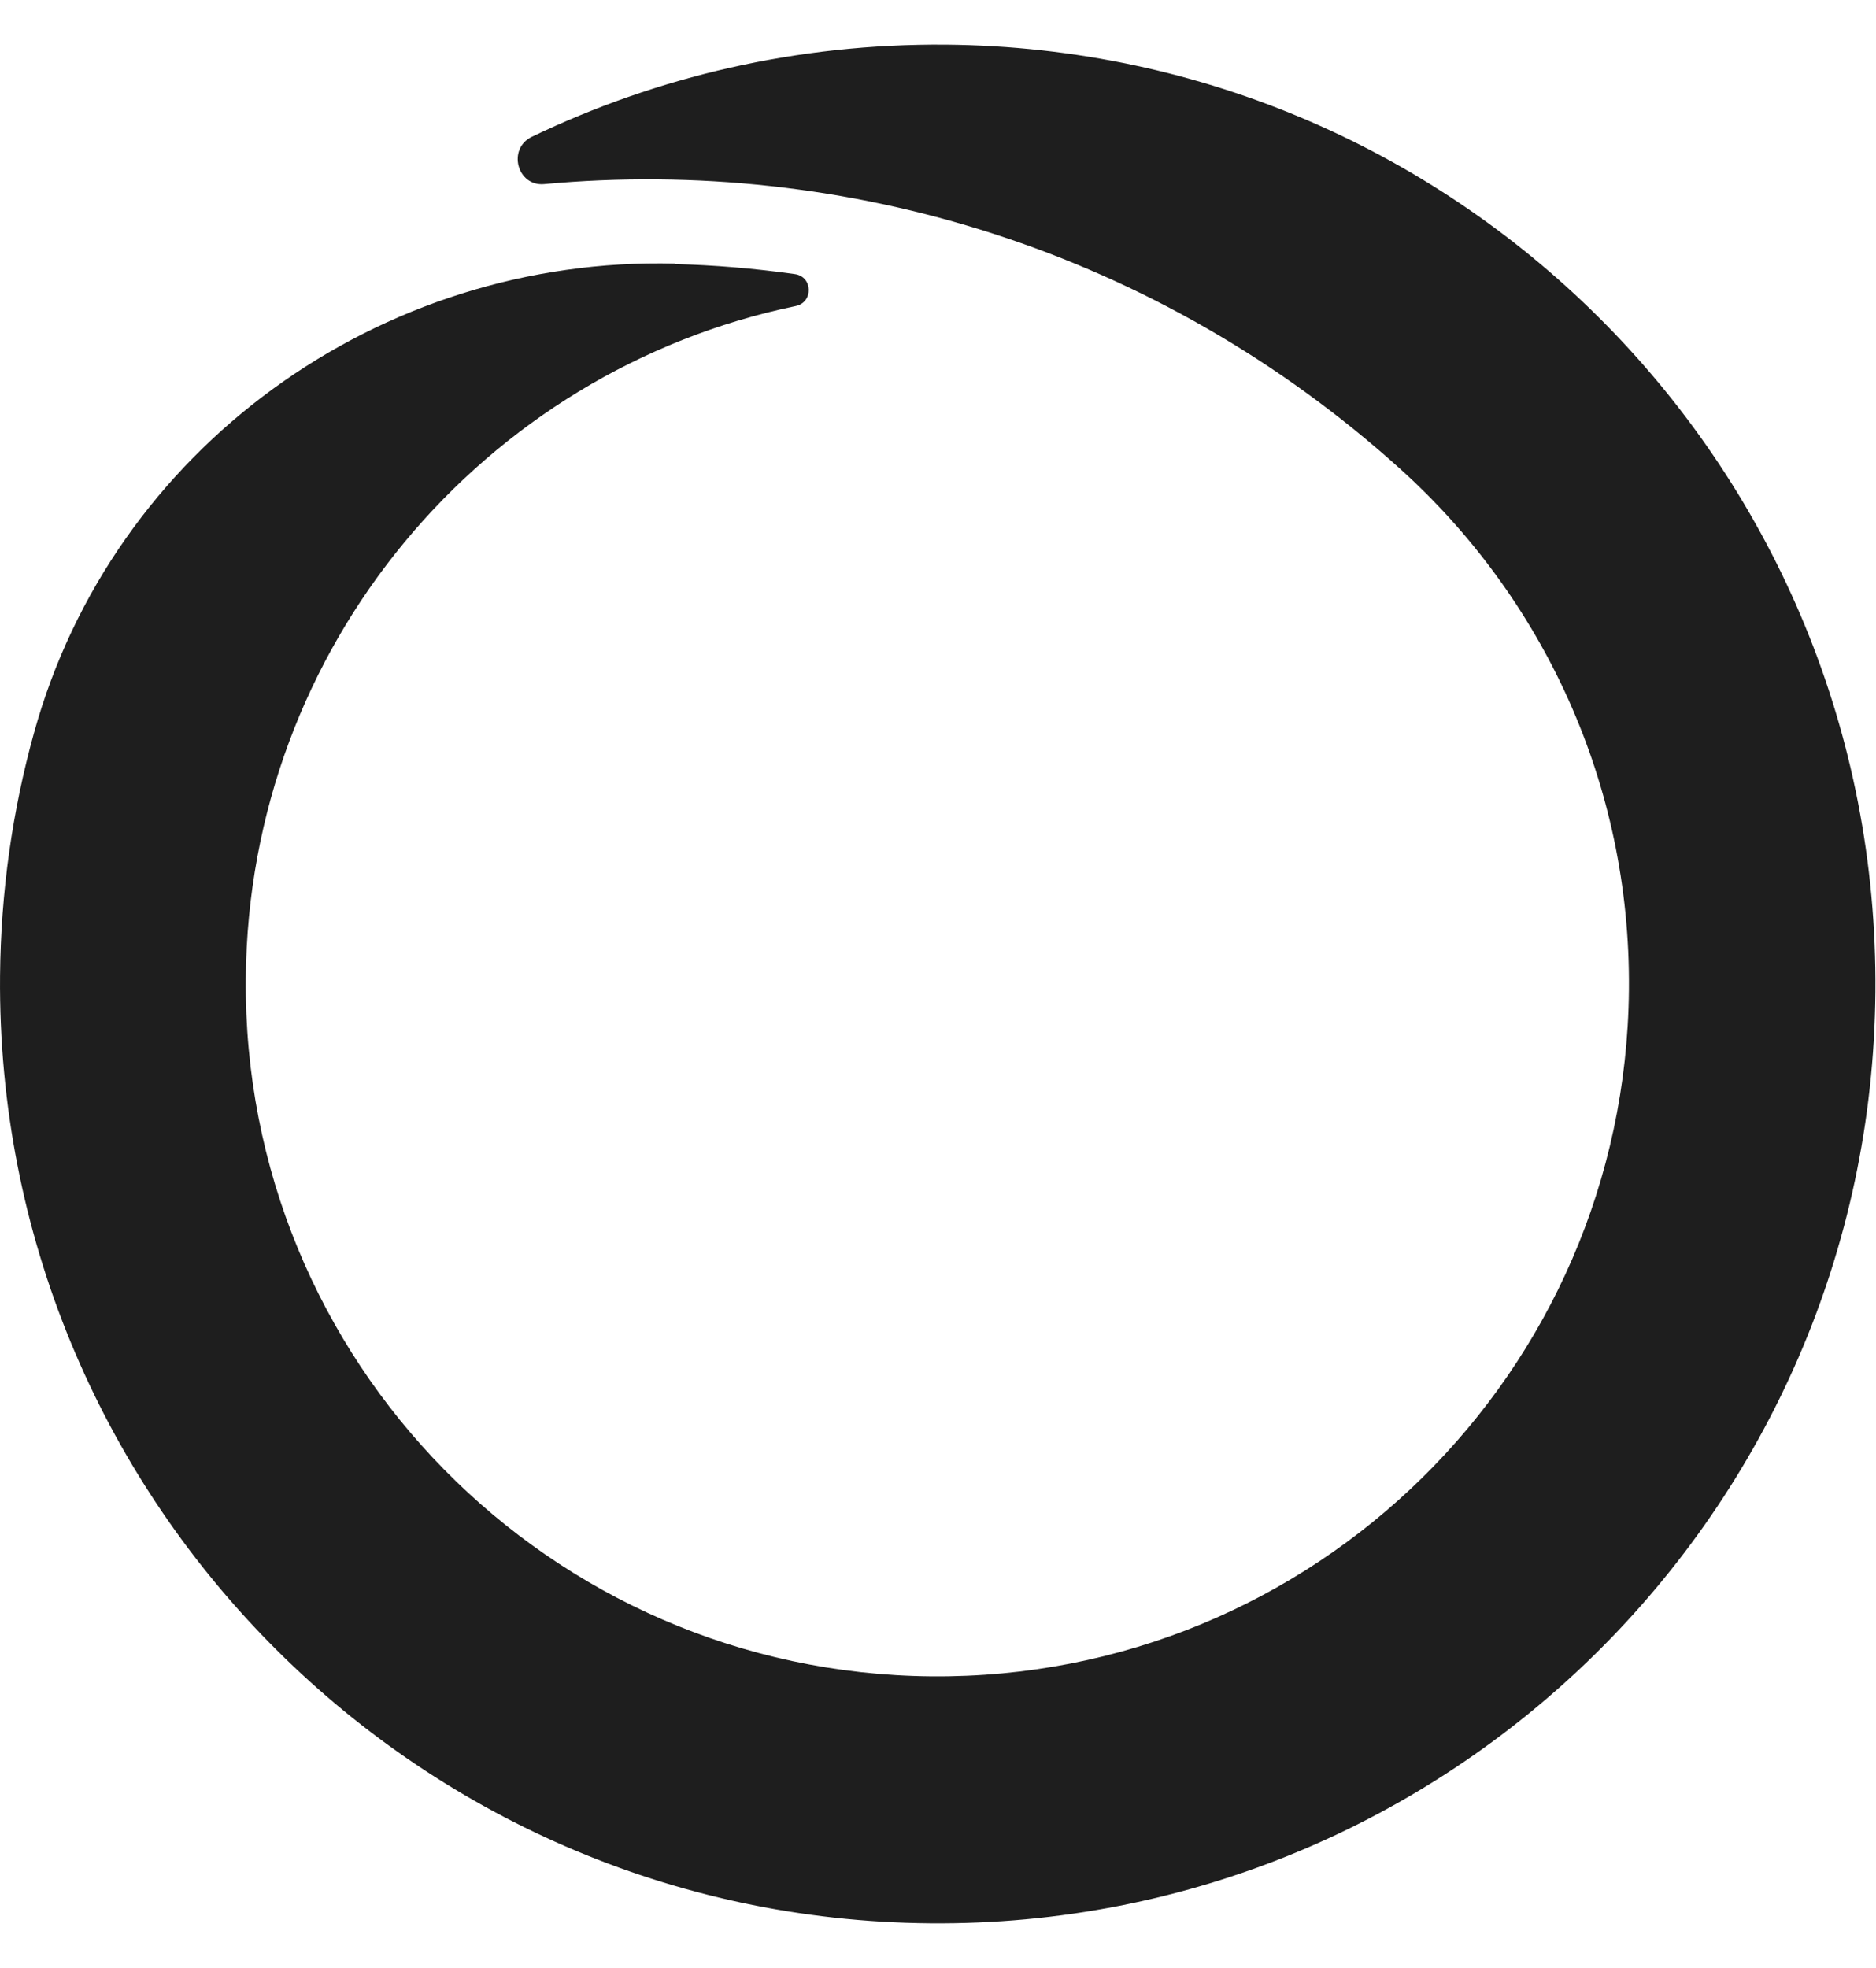 <svg width="41" height="43" viewBox="0 0 41 43" fill="none" xmlns="http://www.w3.org/2000/svg">
<path d="M14.753 5.76C8.302 5.595 2.458 9.792 0.74 16.024C0.272 17.713 0.017 19.487 0.001 21.324C-0.095 32.66 9.01 41.928 20.321 42.024C31.648 42.125 40.891 33.011 40.987 21.676C41.083 10.325 31.994 1.072 20.667 0.976C17.428 0.95 14.36 1.674 11.621 2.99C11.084 3.251 11.302 4.076 11.892 4.023C18.481 3.416 25.293 5.461 30.601 10.245C33.707 13.047 35.642 17.111 35.6 21.628C35.525 29.991 28.708 36.697 20.358 36.628C12.009 36.553 5.298 29.735 5.372 21.378C5.43 14.112 10.578 8.098 17.391 6.687C17.779 6.607 17.768 6.042 17.369 5.989C16.497 5.866 15.62 5.792 14.742 5.77L14.753 5.76Z" fill="#1E1E1E"/>
</svg>
